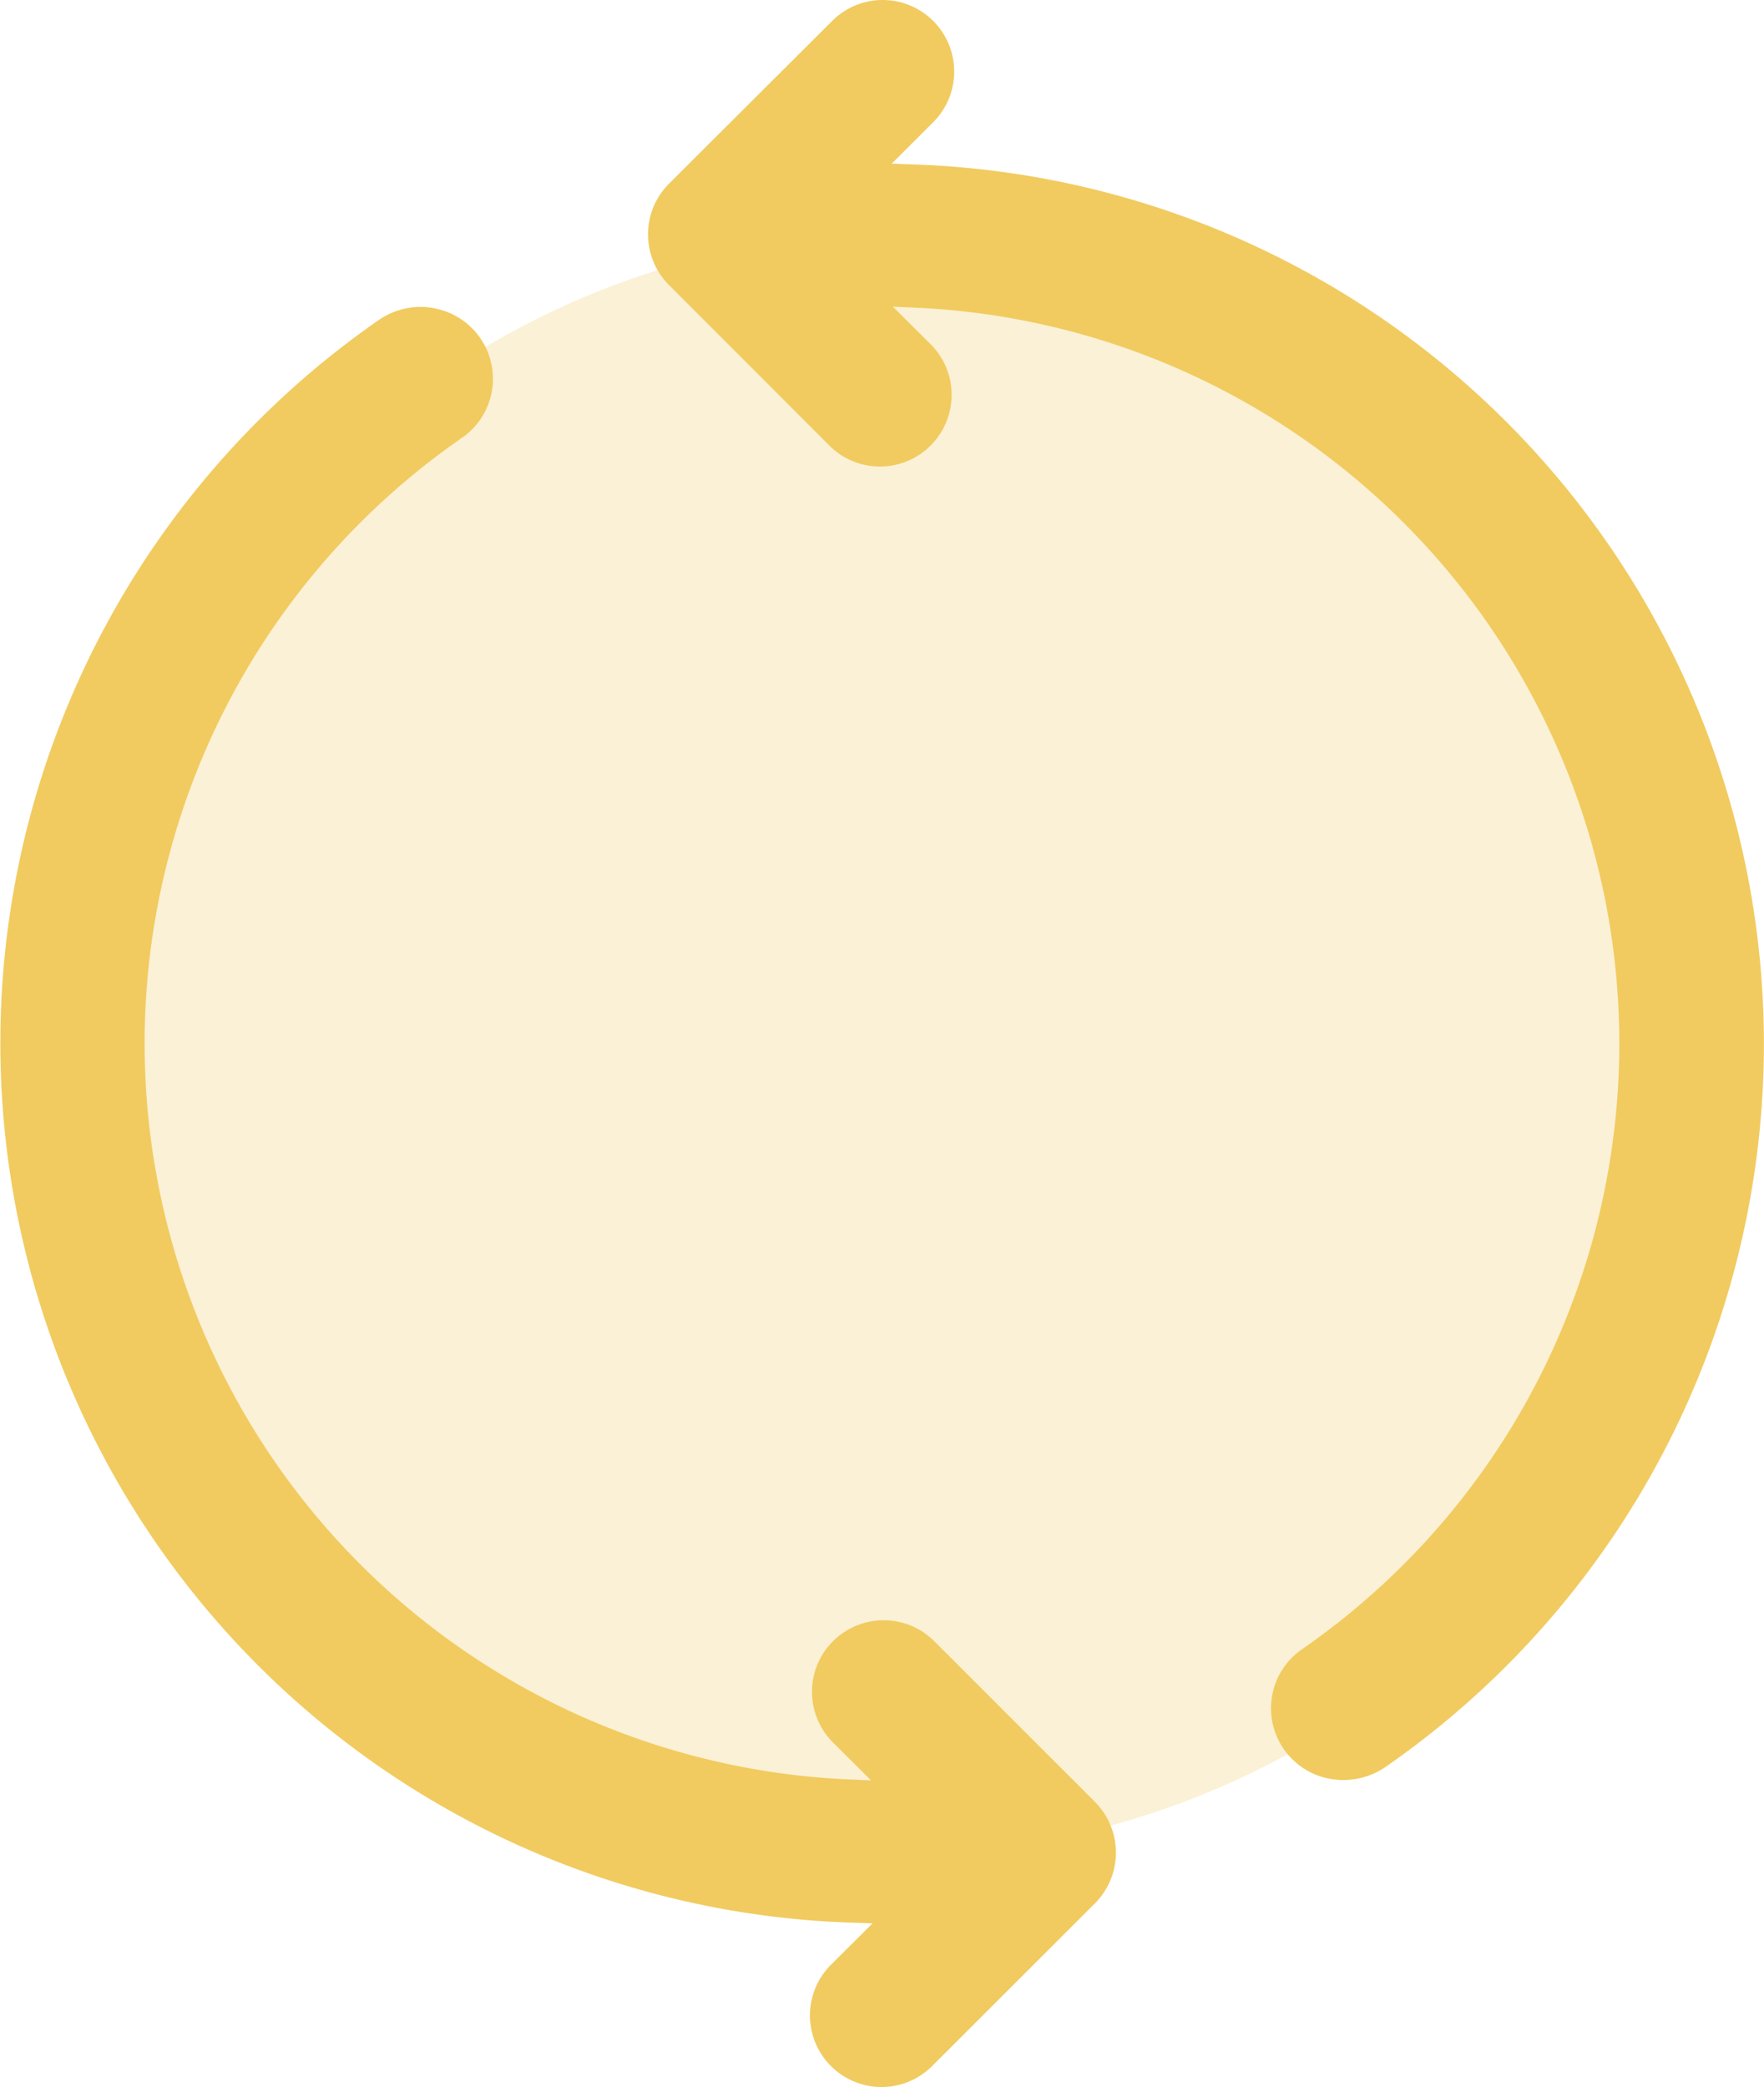 <svg xmlns="http://www.w3.org/2000/svg" width="32.972" height="38.999" viewBox="0 0 32.972 38.999"><g id="Groupe_521" data-name="Groupe 521" transform="translate(20200.969 20449.275)"><g id="Groupe_508" data-name="Groupe 508" transform="translate(-20199.305 -20444.914)"><ellipse id="Ellipse_58" data-name="Ellipse 58" cx="15.139" cy="15.139" rx="15.139" ry="15.139" fill="#f1cb5f" opacity="0.25"></ellipse></g><path id="Trac&#xE9;_483" data-name="Trac&#xE9; 483" d="M425.663,47.283l3.061-3.058a1.343,1.343,0,0,0,0-1.893L425.7,39.309a1.334,1.334,0,0,0-.929-.372h-.024a1.337,1.337,0,0,0-.938,2.266l.728.726-.452-.02a13.765,13.765,0,0,1-7.169-25.086,1.34,1.34,0,0,0-.5-2.394,1.3,1.3,0,0,0-.3-.035,1.375,1.375,0,0,0-.78.245,16.444,16.444,0,0,0,8.83,29.948l.4.013-.761.757a1.338,1.338,0,1,0,1.857,1.927Z" transform="translate(-20609.225 -20457.934)" fill="#f1cb5f"></path><path id="Trac&#xE9;_484" data-name="Trac&#xE9; 484" d="M429.613,43.526a1.392,1.392,0,0,0,1.08-.211,16.443,16.443,0,0,0-8.83-29.947l-.4-.014.761-.759a1.338,1.338,0,0,0-.905-2.3h-.022a1.334,1.334,0,0,0-.929.375L417.3,13.729a1.34,1.34,0,0,0,0,1.891l3.024,3.026a1.339,1.339,0,0,0,1.891-1.895l-.729-.725.453.02a13.765,13.765,0,0,1,7.169,25.086,1.34,1.34,0,0,0,.5,2.394Z" transform="translate(-20605.766 -20459.57)" fill="#f1cb5f"></path></g></svg>